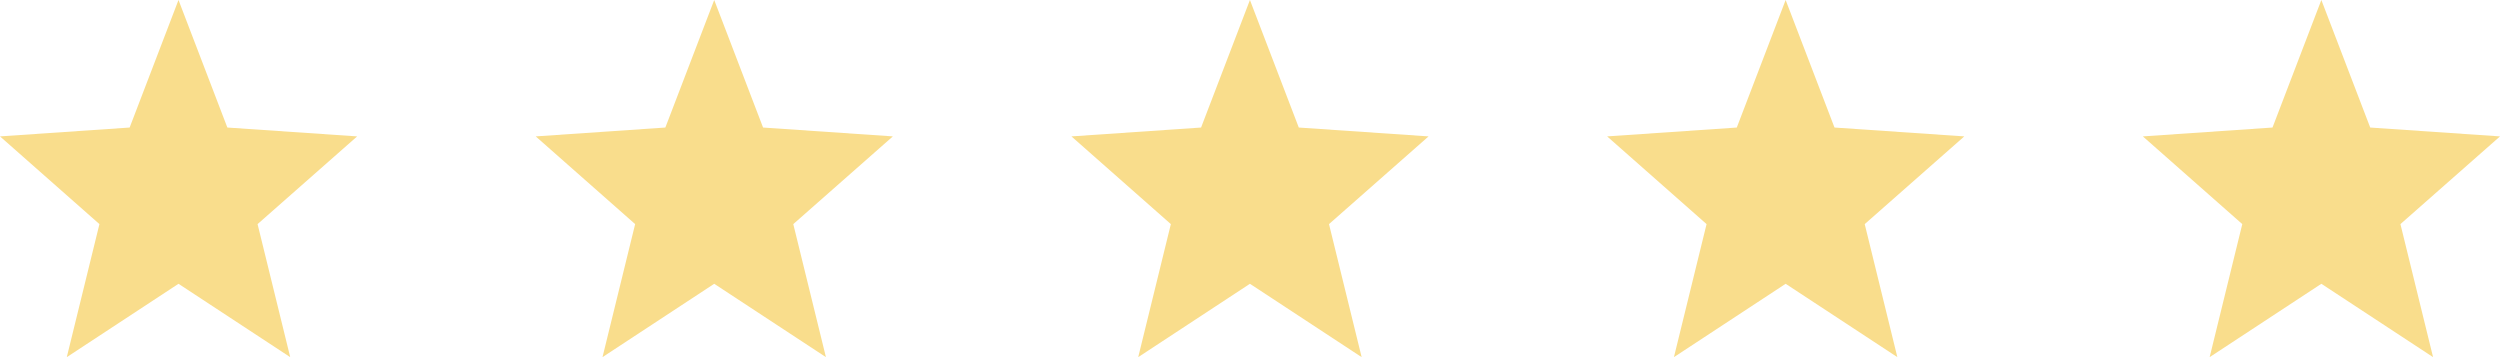 <?xml version="1.0" encoding="UTF-8"?> <svg xmlns="http://www.w3.org/2000/svg" width="70" height="10" viewBox="0 0 70 10" fill="none"> <path d="M10 3.819L6.366 3.571L4.998 0L3.63 3.571L0 3.819L2.784 6.275L1.87 10L4.998 7.946L8.126 10L7.212 6.275L10 3.819Z" fill="#F9DD8C"></path> <path d="M25 3.819L21.366 3.571L19.998 0L18.63 3.571L15 3.819L17.784 6.275L16.87 10L19.998 7.946L23.126 10L22.212 6.275L25 3.819Z" fill="#F9DD8C"></path> <path d="M40 3.819L36.366 3.571L34.998 0L33.63 3.571L30 3.819L32.784 6.275L31.87 10L34.998 7.946L38.126 10L37.212 6.275L40 3.819Z" fill="#F9DD8C"></path> <path d="M55 3.819L51.366 3.571L49.998 0L48.63 3.571L45 3.819L47.784 6.275L46.87 10L49.998 7.946L53.126 10L52.212 6.275L55 3.819Z" fill="#F9DD8C"></path> <path d="M70 3.819L66.366 3.571L64.998 0L63.63 3.571L60 3.819L62.784 6.275L61.87 10L64.998 7.946L68.126 10L67.212 6.275L70 3.819Z" fill="#F9DD8C"></path> </svg> 